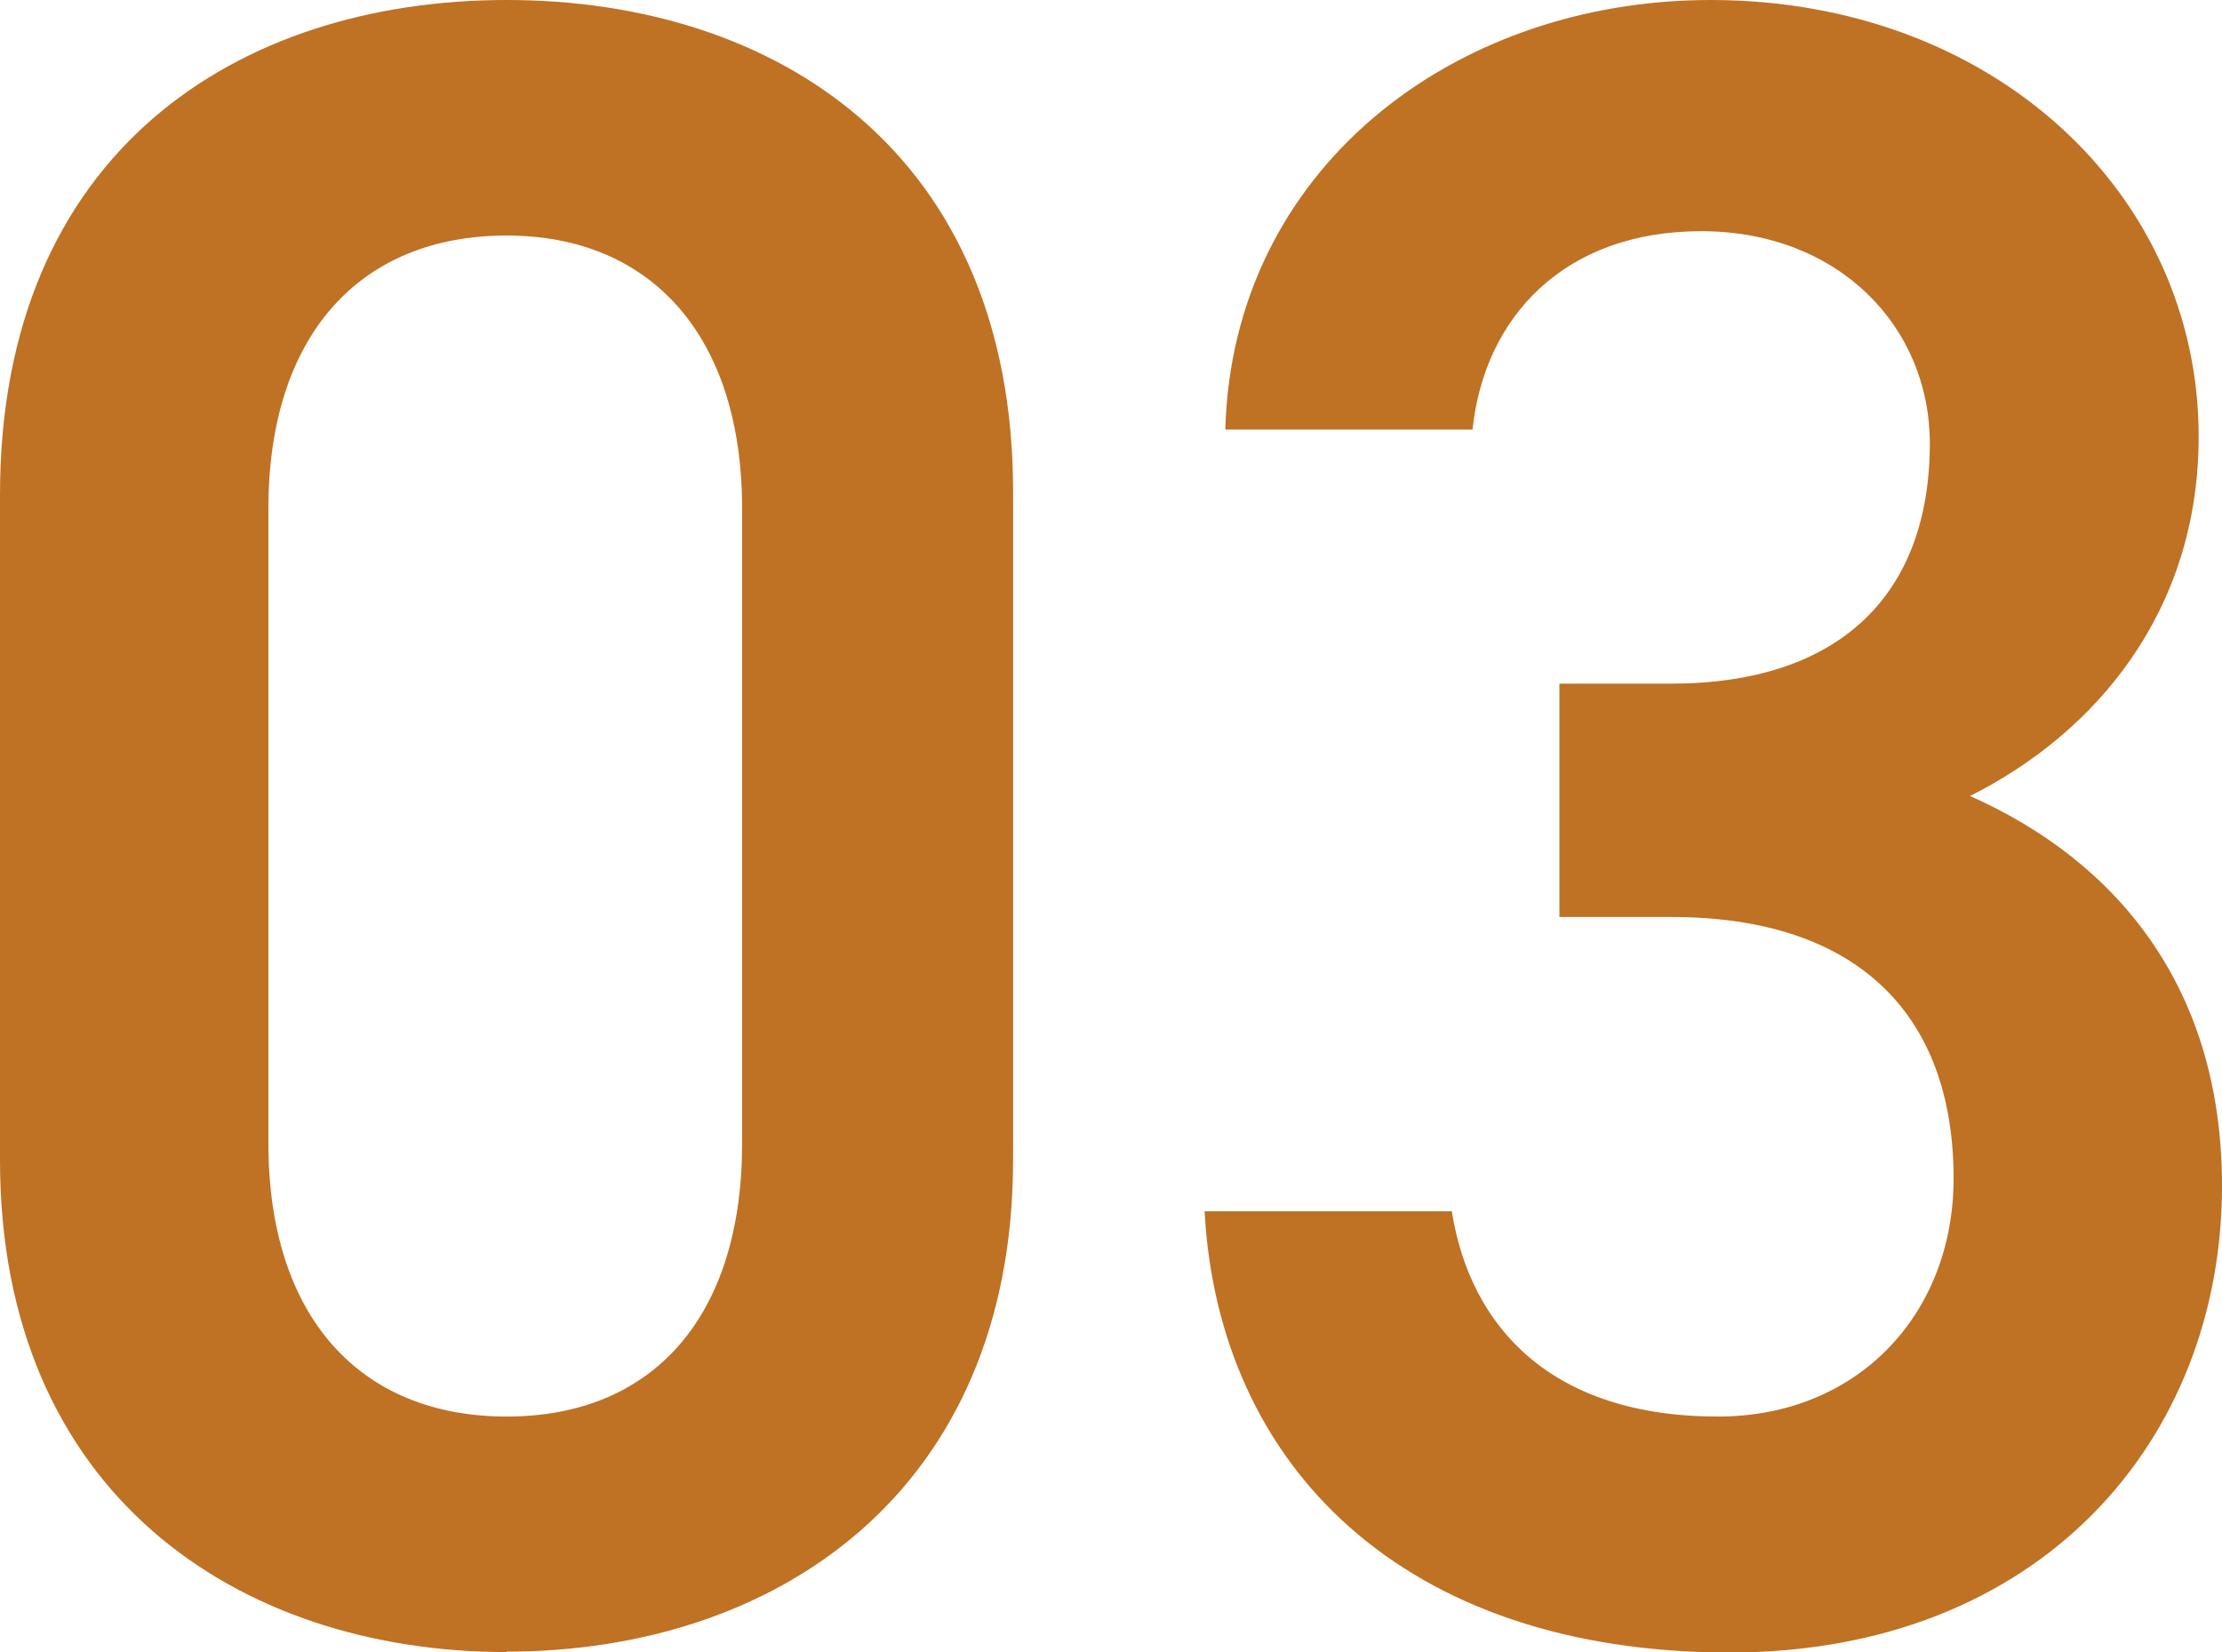 <?xml version="1.0" encoding="UTF-8"?>
<svg id="_レイヤー_2" data-name="レイヤー 2" xmlns="http://www.w3.org/2000/svg" viewBox="0 0 51.41 38.23">
  <defs>
    <style>
      .cls-1 {
        fill: #bf7124;
      }
    </style>
  </defs>
  <g id="_レイヤー_1-2" data-name="レイヤー 1">
    <g>
      <path class="cls-1" d="M11.72,38.23c-6.21,0-11.72-3.67-11.72-11.39v-15.39C0,3.51,5.51,0,11.72,0s11.72,3.51,11.72,11.39v15.44c0,7.72-5.51,11.39-11.72,11.39ZM11.72,5.45c-3.4,0-5.51,2.32-5.51,6.32v14.69c0,4,2.11,6.32,5.51,6.32s5.45-2.32,5.45-6.32v-14.69c0-4-2.11-6.32-5.45-6.32Z"/>
      <path class="cls-1" d="M36.07,15.82h2.59c3.89,0,5.99-2.05,5.99-5.56,0-2.7-2.11-4.91-5.29-4.91s-5.02,2-5.29,4.59h-5.72c.16-5.99,5.24-9.94,11.23-9.94,6.53,0,11.29,4.48,11.29,10.1,0,4.05-2.38,6.86-5.29,8.32,3.4,1.51,5.83,4.43,5.83,9.02,0,5.89-4.21,10.8-11.39,10.8-7.56,0-11.83-4.32-12.15-10.21h5.72c.43,2.7,2.32,4.75,6.16,4.75,3.24,0,5.45-2.38,5.45-5.51,0-3.78-2.21-6.05-6.53-6.05h-2.59v-5.4Z"/>
    </g>
  </g>
</svg>